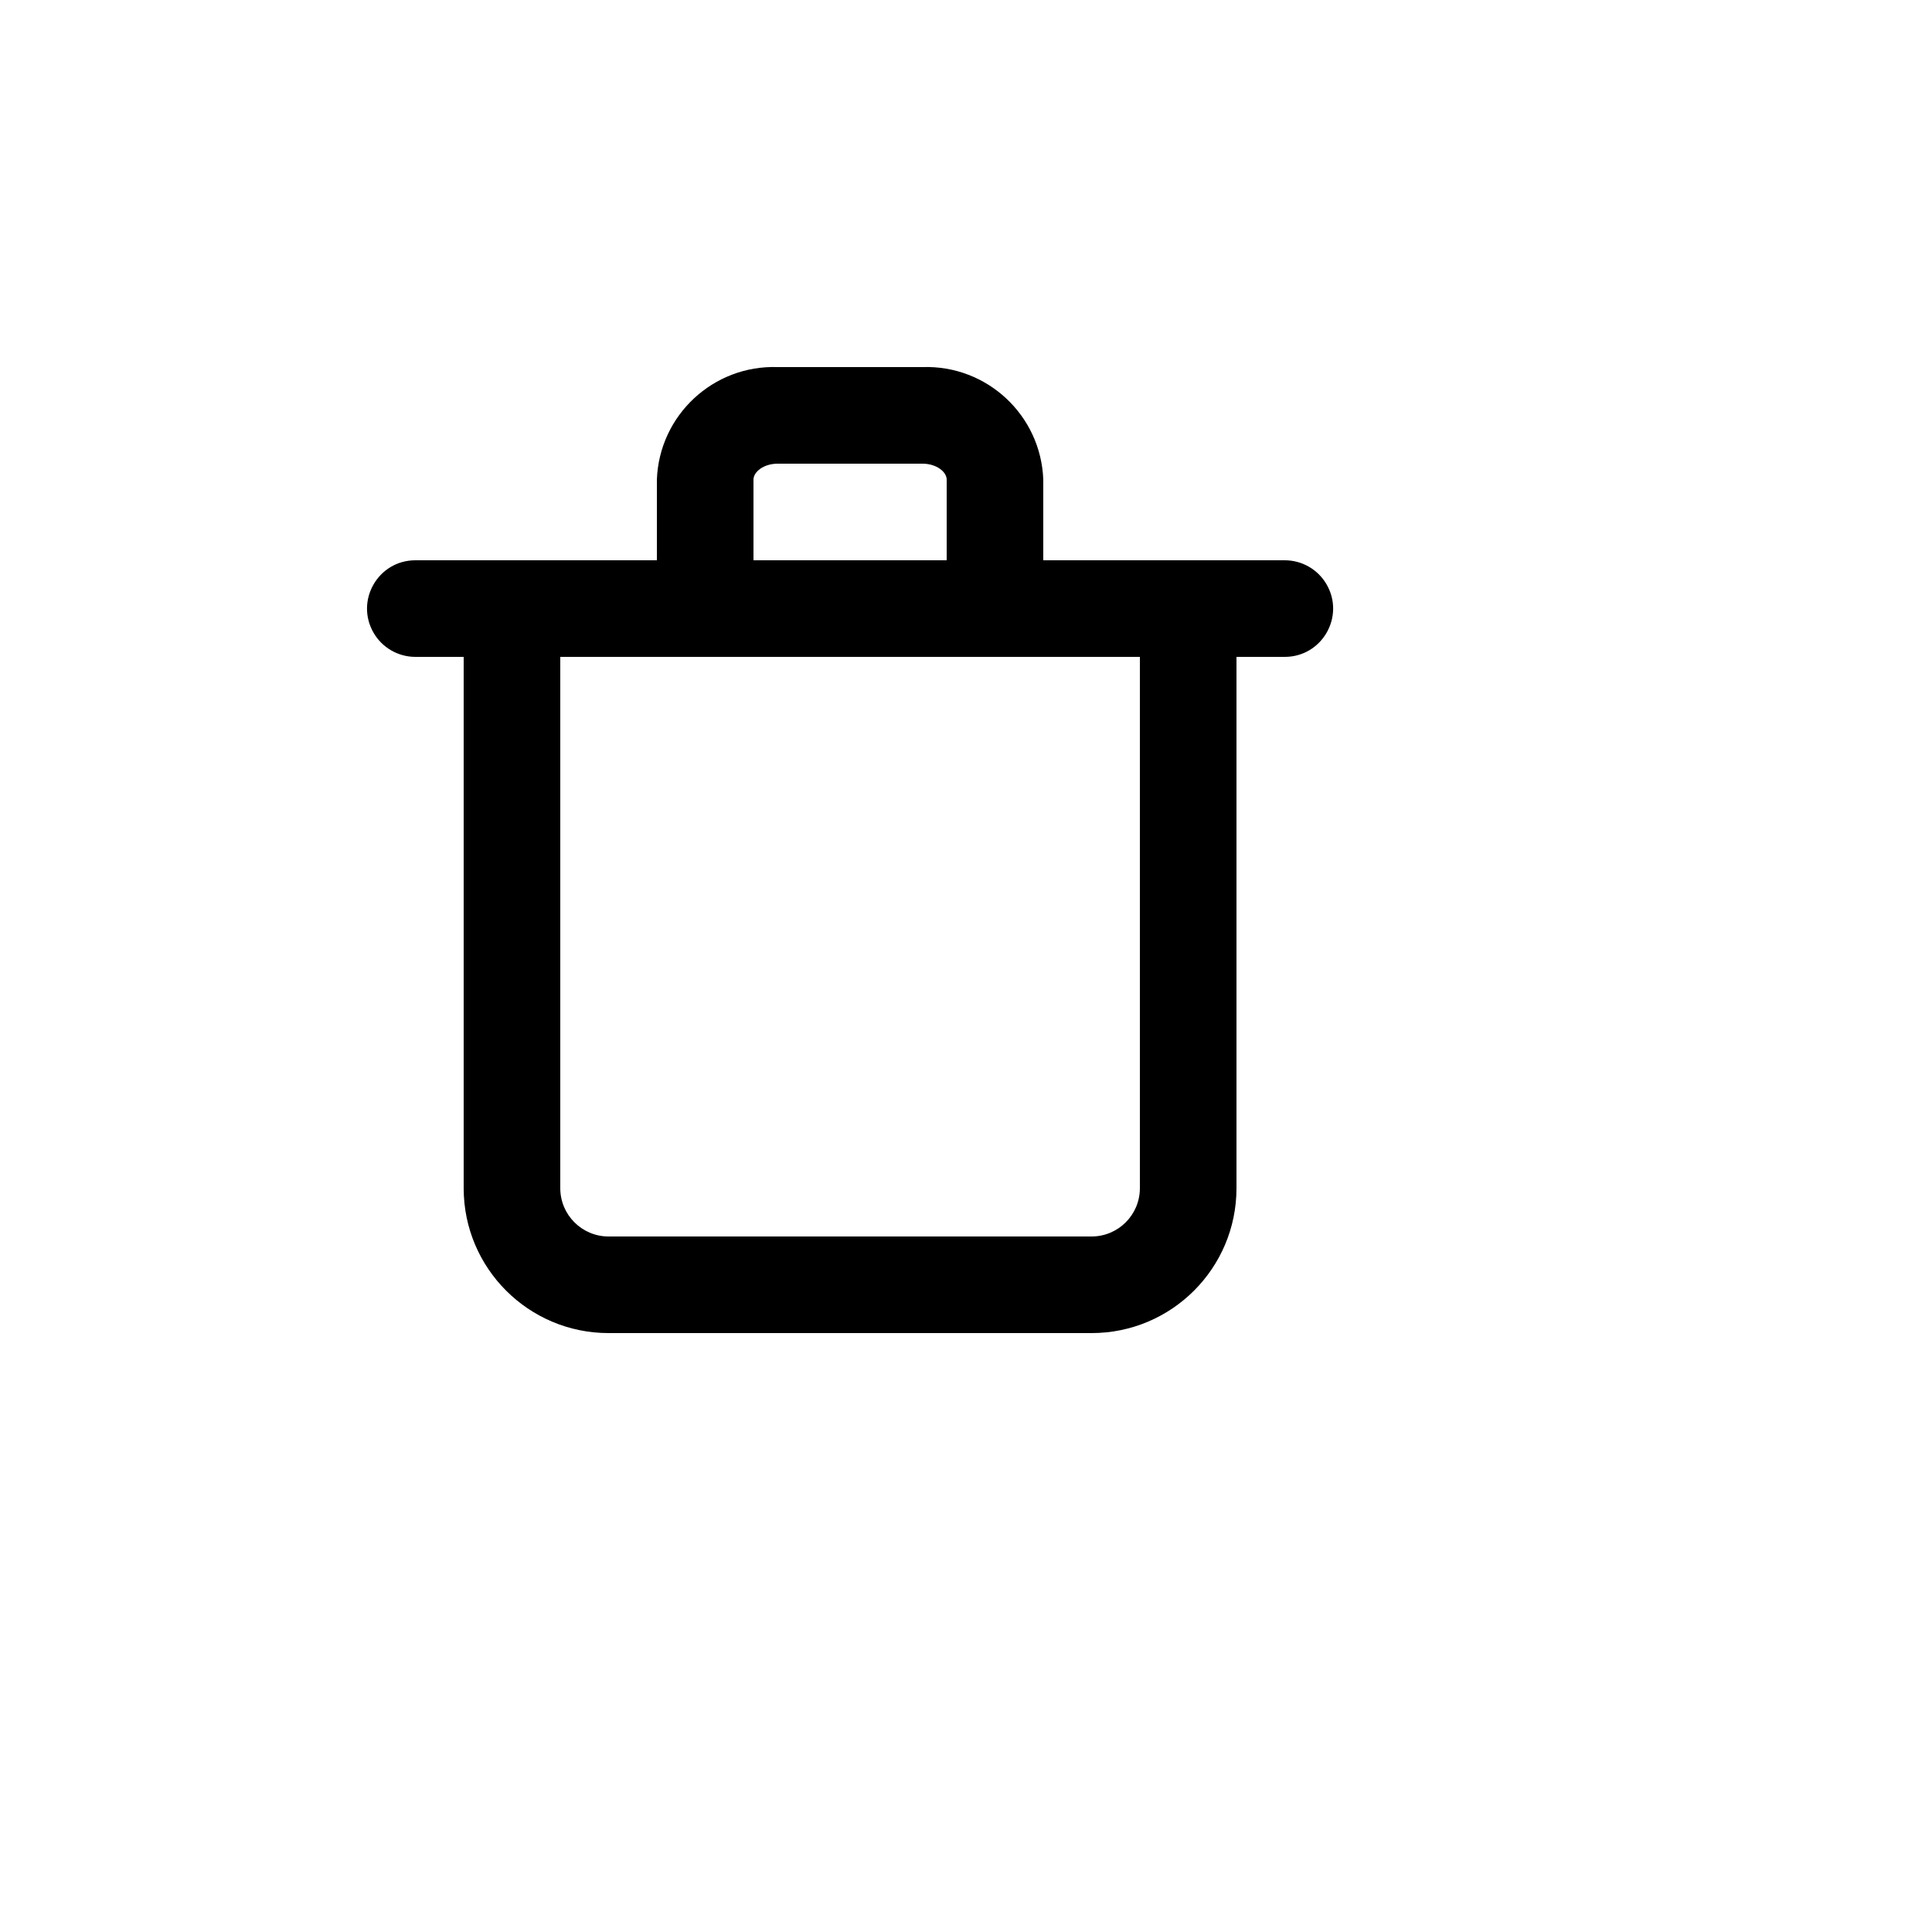 <svg xmlns="http://www.w3.org/2000/svg" version="1.1" xmlns:xlink="http://www.w3.org/1999/xlink" width="100%" height="100%" id="svgWorkerArea" viewBox="-25 -25 625 625" xmlns:idraw="https://idraw.muisca.co" style="background: white;"><defs id="defsdoc"><pattern id="patternBool" x="0" y="0" width="10" height="10" patternUnits="userSpaceOnUse" patternTransform="rotate(35)"><circle cx="5" cy="5" r="4" style="stroke: none;fill: #ff000070;"></circle></pattern></defs><g id="fileImp-934788208" class="cosito"><path id="rectImp-346222033" opacity="0" class="grouped" d="M62.5 62.5C62.5 62.5 437.5 62.5 437.5 62.5 437.5 62.5 437.5 437.5 437.5 437.5 437.5 437.5 62.5 437.5 62.5 437.5 62.5 437.5 62.5 62.5 62.5 62.5 62.5 62.5 62.5 62.5 62.5 62.5"></path><path id="pathImp-435999318" class="grouped" d="M390.625 156.25C390.625 156.25 312.5 156.25 312.5 156.25 312.5 156.25 312.5 130.156 312.5 130.156 311.738 109.33 294.266 93.047 273.438 93.75 273.438 93.75 226.562 93.75 226.562 93.75 205.734 93.047 188.262 109.33 187.5 130.156 187.5 130.156 187.5 156.25 187.5 156.25 187.5 156.25 109.375 156.25 109.375 156.25 97.347 156.25 89.83 169.27 95.844 179.688 98.634 184.522 103.792 187.5 109.375 187.5 109.375 187.5 125 187.5 125 187.5 125 187.5 125 359.375 125 359.375 125 385.264 145.986 406.25 171.875 406.25 171.875 406.25 328.125 406.25 328.125 406.25 354.014 406.25 375 385.264 375 359.375 375 359.375 375 187.5 375 187.5 375 187.5 390.625 187.5 390.625 187.5 402.653 187.5 410.17 174.48 404.156 164.062 401.366 159.228 396.208 156.25 390.625 156.25 390.625 156.25 390.625 156.25 390.625 156.25M218.75 130.156C218.75 127.656 222.031 125 226.562 125 226.562 125 273.438 125 273.438 125 277.969 125 281.25 127.656 281.25 130.156 281.25 130.156 281.25 156.25 281.25 156.25 281.25 156.25 218.75 156.25 218.75 156.25 218.75 156.25 218.75 130.156 218.75 130.156M343.75 359.375C343.75 368.005 336.755 375 328.125 375 328.125 375 171.875 375 171.875 375 163.245 375 156.25 368.005 156.25 359.375 156.25 359.375 156.25 187.5 156.25 187.5 156.25 187.5 343.75 187.5 343.75 187.5 343.75 187.5 343.75 359.375 343.75 359.375"></path></g></svg>